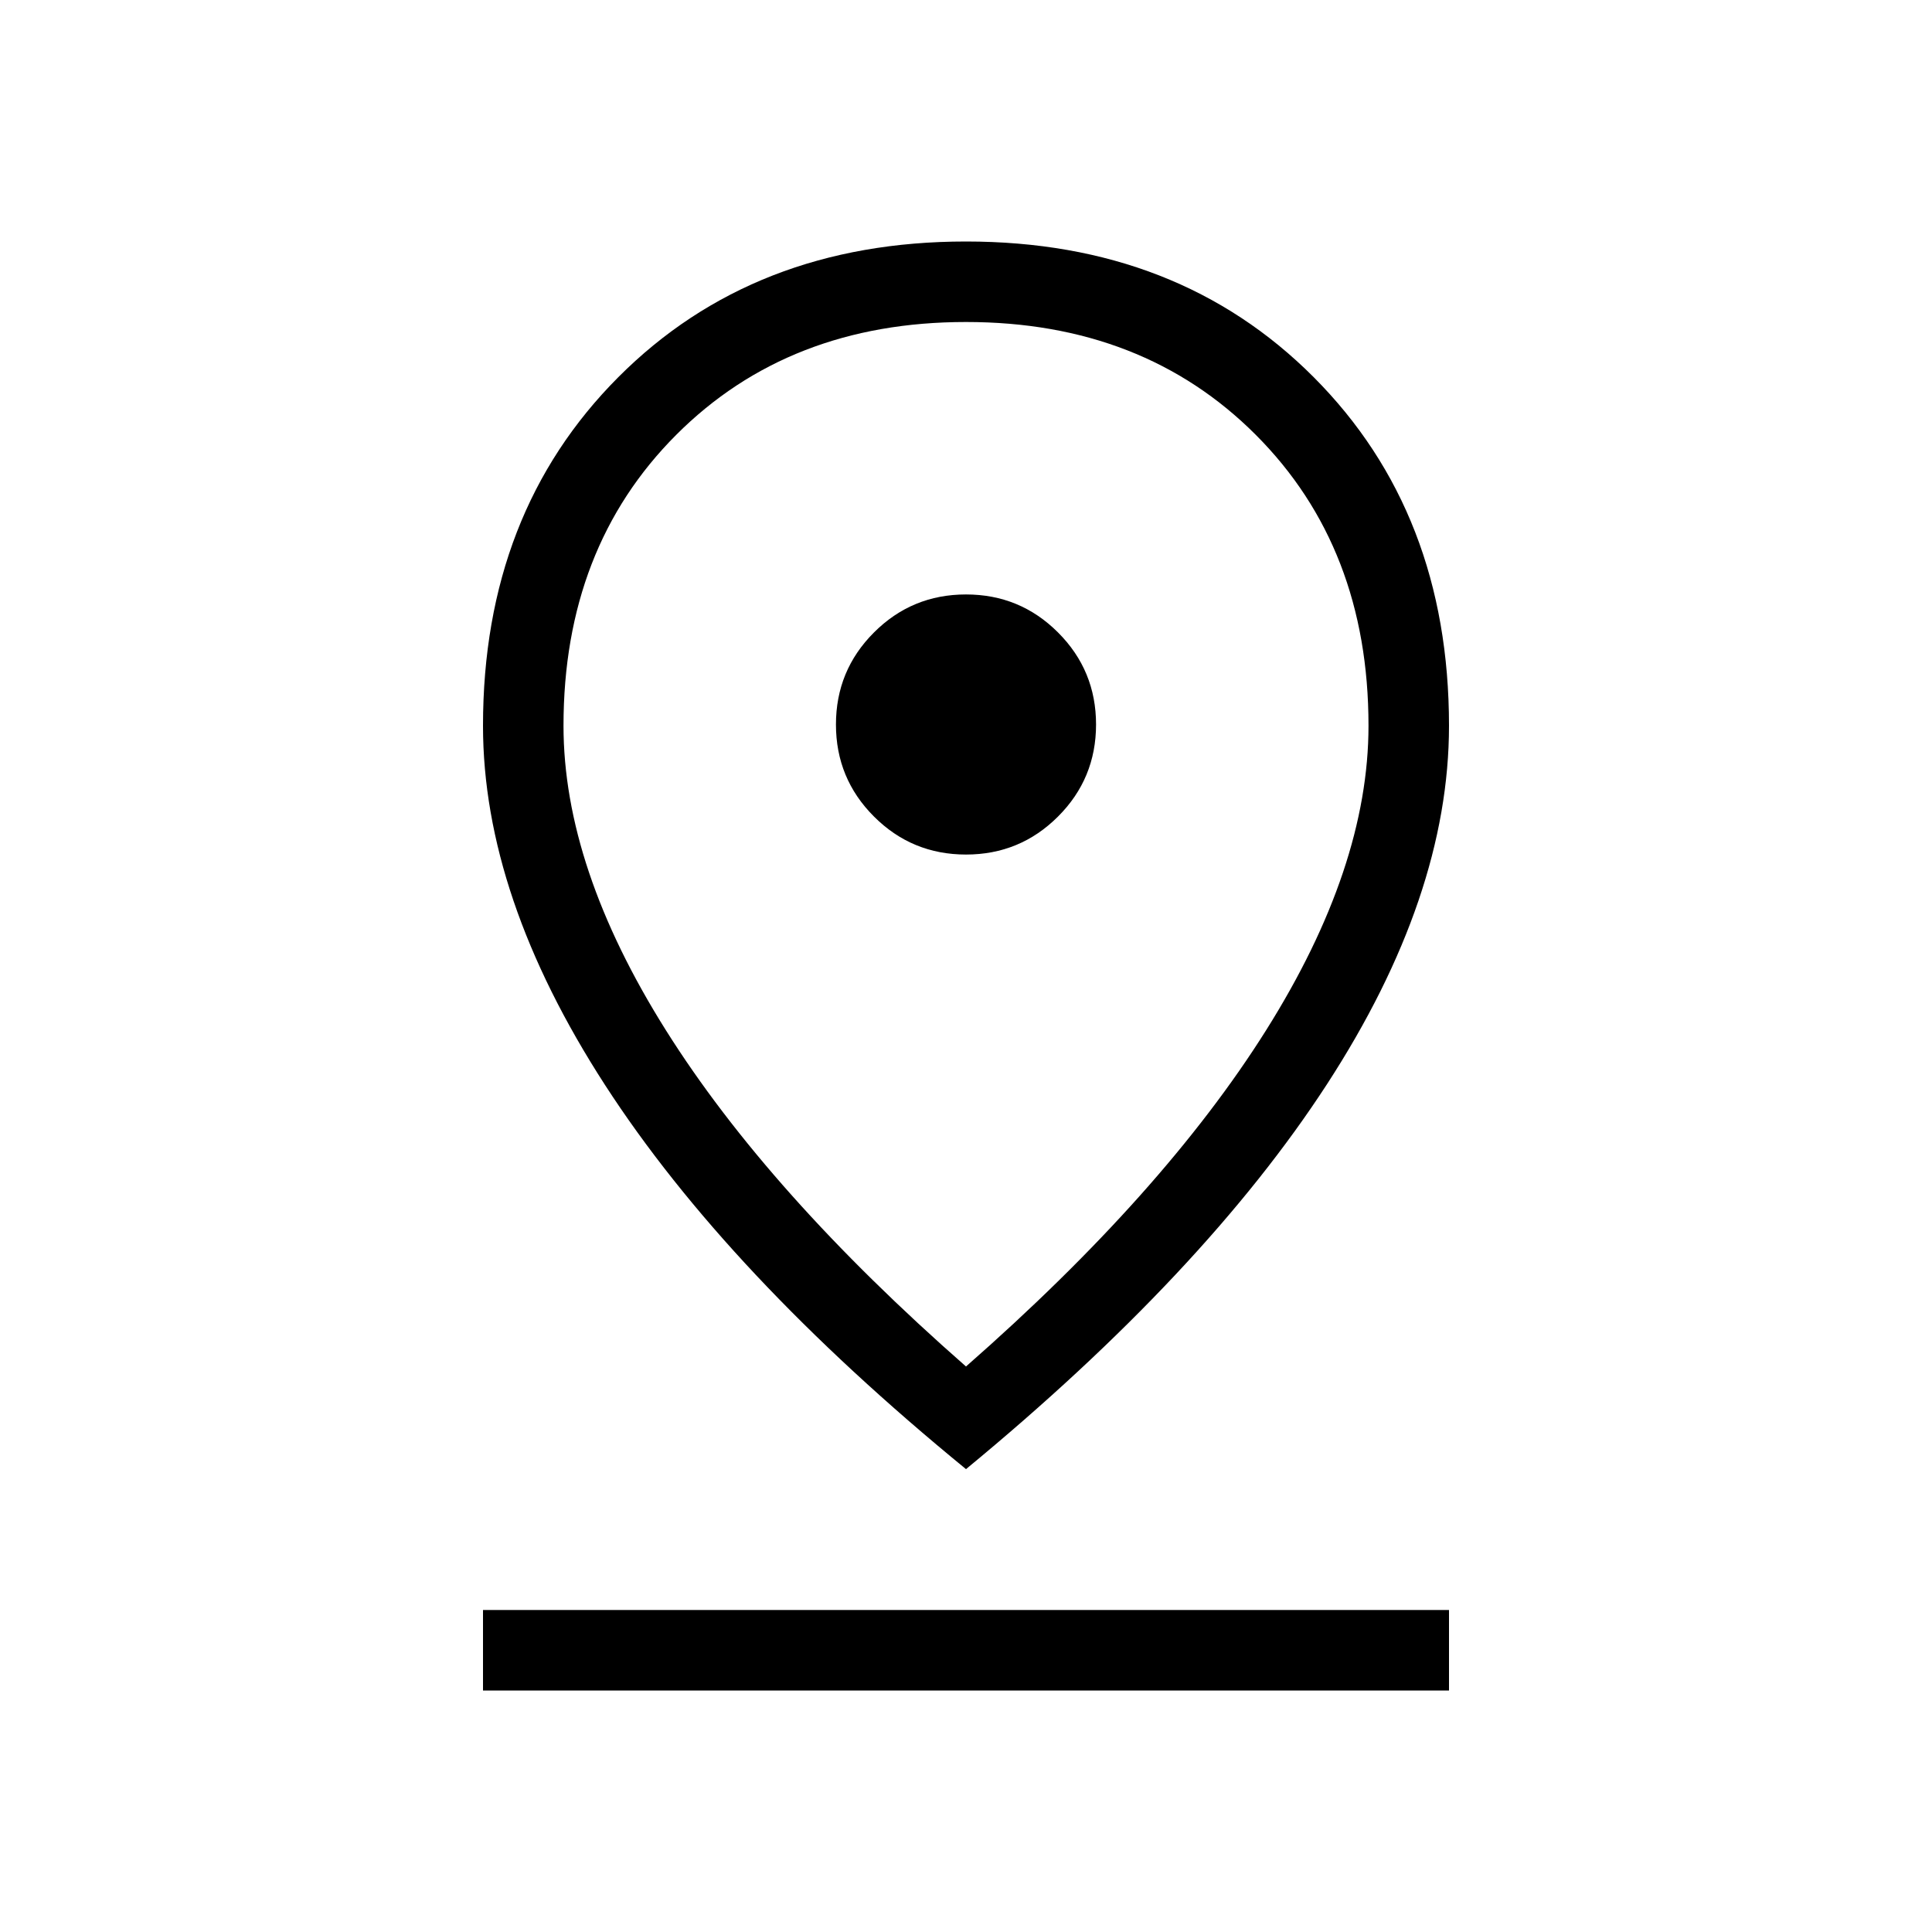 <svg fill="#000000" width="24px" viewBox="0 -960 960 960" height="24px" xmlns="http://www.w3.org/2000/svg"><path d="M480-281q98.23-86.15 149.12-167.08Q680-529 680-599.38q0-88.47-56-144.54Q568-800 480-800t-144 56.08q-56 56.07-56 144.54 0 70.38 50.88 151.3Q381.77-367.15 480-281Zm0 51q-118.69-97.08-179.35-190.85Q240-514.62 240-599.38q0-105.77 67.23-173.2Q374.46-840 480-840t172.77 67.42Q720-705.15 720-599.38q0 84.76-60.65 178.15Q598.69-327.85 480-230Zm0-305.38q26.85 0 45.73-18.89 18.89-18.88 18.89-45.73 0-26.85-18.89-45.73-18.88-18.89-45.73-18.89-26.85 0-45.73 18.89-18.89 18.88-18.89 45.73 0 26.85 18.89 45.73 18.88 18.89 45.73 18.89ZM240-120v-40h480v40H240Zm240-480Z"></path></svg>